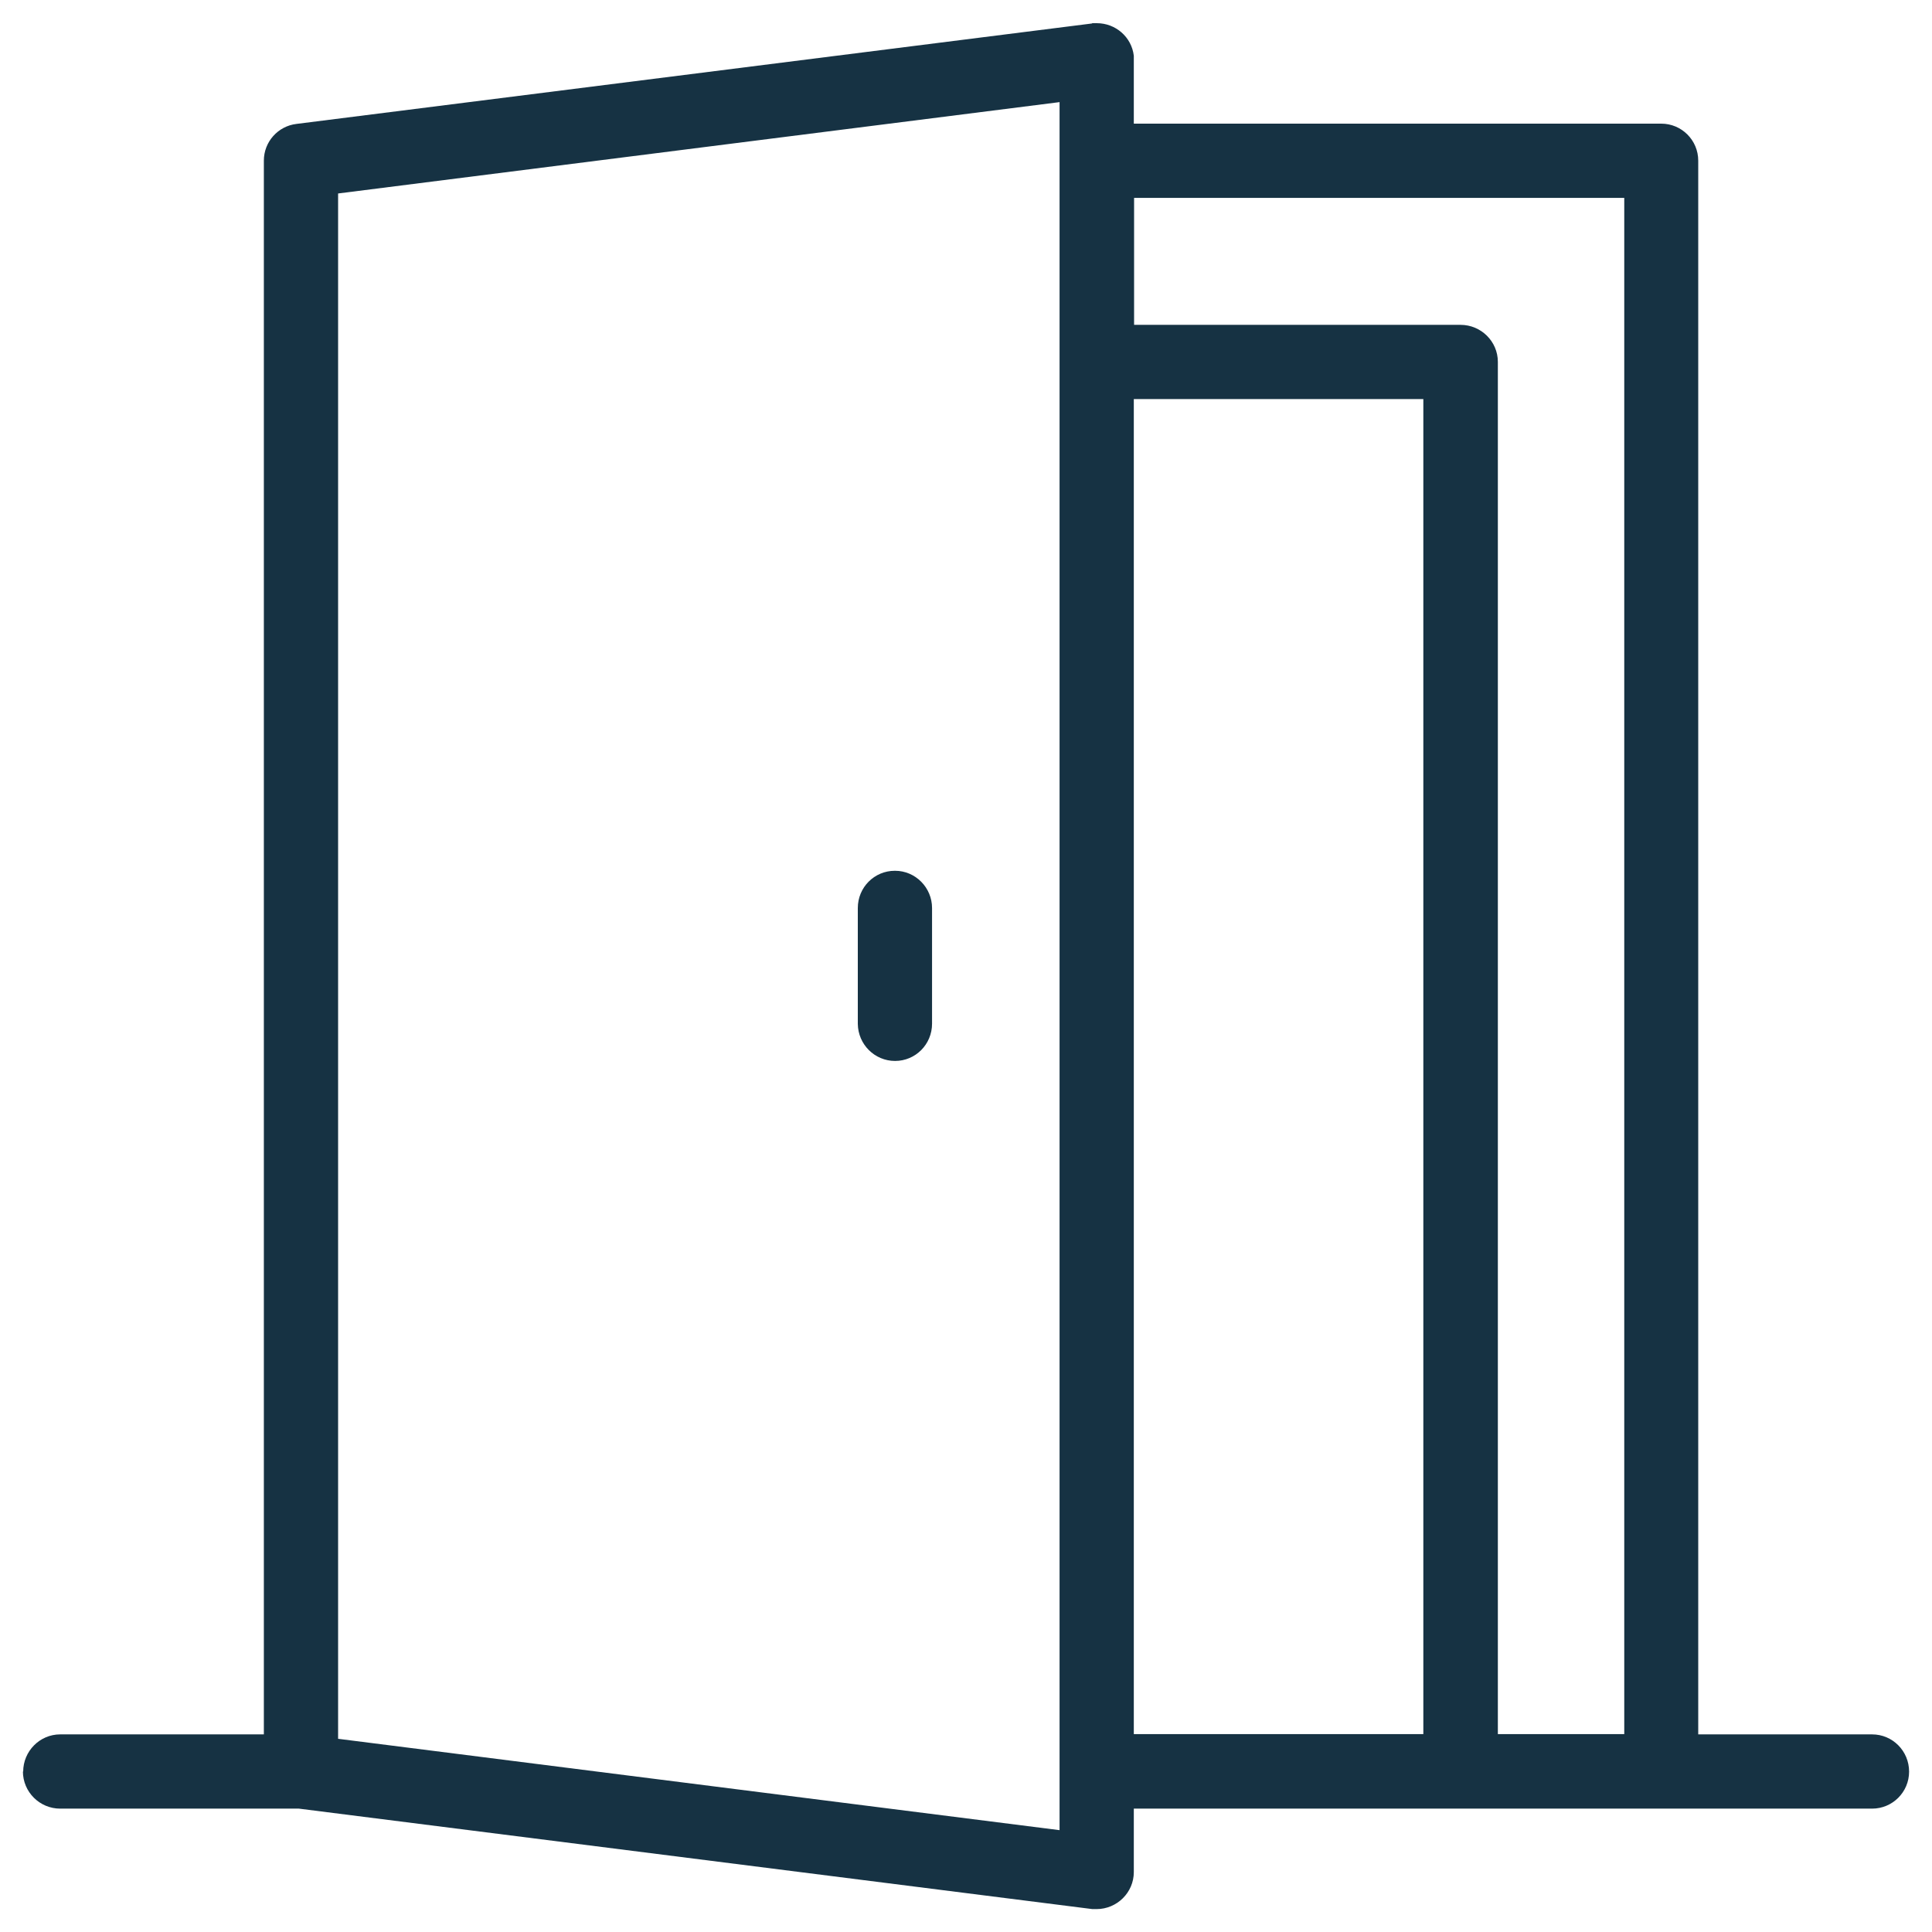 <?xml version="1.0" encoding="UTF-8"?><svg id="Layer_1" xmlns="http://www.w3.org/2000/svg" viewBox="0 0 70 70"><defs><style>.cls-1{fill:#163243;}</style></defs><path class="cls-1" d="M.83,64.18h0c0,.75.61,1.35,1.35,1.35h8.65s28.75,3.64,28.75,3.64h0s.15,0,.15,0h0c.74,0,1.35-.6,1.35-1.34h0v-2.3h19.11s7.64,0,7.64,0h0c.74,0,1.34-.6,1.34-1.34h0c0-.75-.6-1.35-1.34-1.35h-6.3V5.82h0c0-.74-.6-1.34-1.34-1.34h-19.11v-2.31s0,0,0,0v-.15s0,0,0,0c-.08-.68-.66-1.18-1.34-1.18h-.17s0,.01,0,.01l-28.83,3.64c-.67.08-1.18.65-1.18,1.33h0v57.02H2.18s0,0,0,0h0c-.74,0-1.34.61-1.34,1.35ZM38.39,66.31l-26.14-3.31V7.01s26.14-3.31,26.14-3.31v60.49s0,2.12,0,2.12ZM52.92,11.77h-11.83v-4.6h17.76v55.66h-4.58V13.11s0,0,0,0c0-.74-.61-1.34-1.35-1.34ZM51.57,62.83h-10.49V14.46h10.49v48.37Z"/><path class="cls-1" d="M32.43,31.55h0s0,0,0,0h0c.74,0,1.34.61,1.34,1.35h0v4.19s0,0,0,0h0c0,.75-.6,1.35-1.34,1.35h0c-.74,0-1.34-.6-1.35-1.34h0v-4.2s0,0,0,0h0c0-.75.6-1.35,1.34-1.35Z"/></svg>